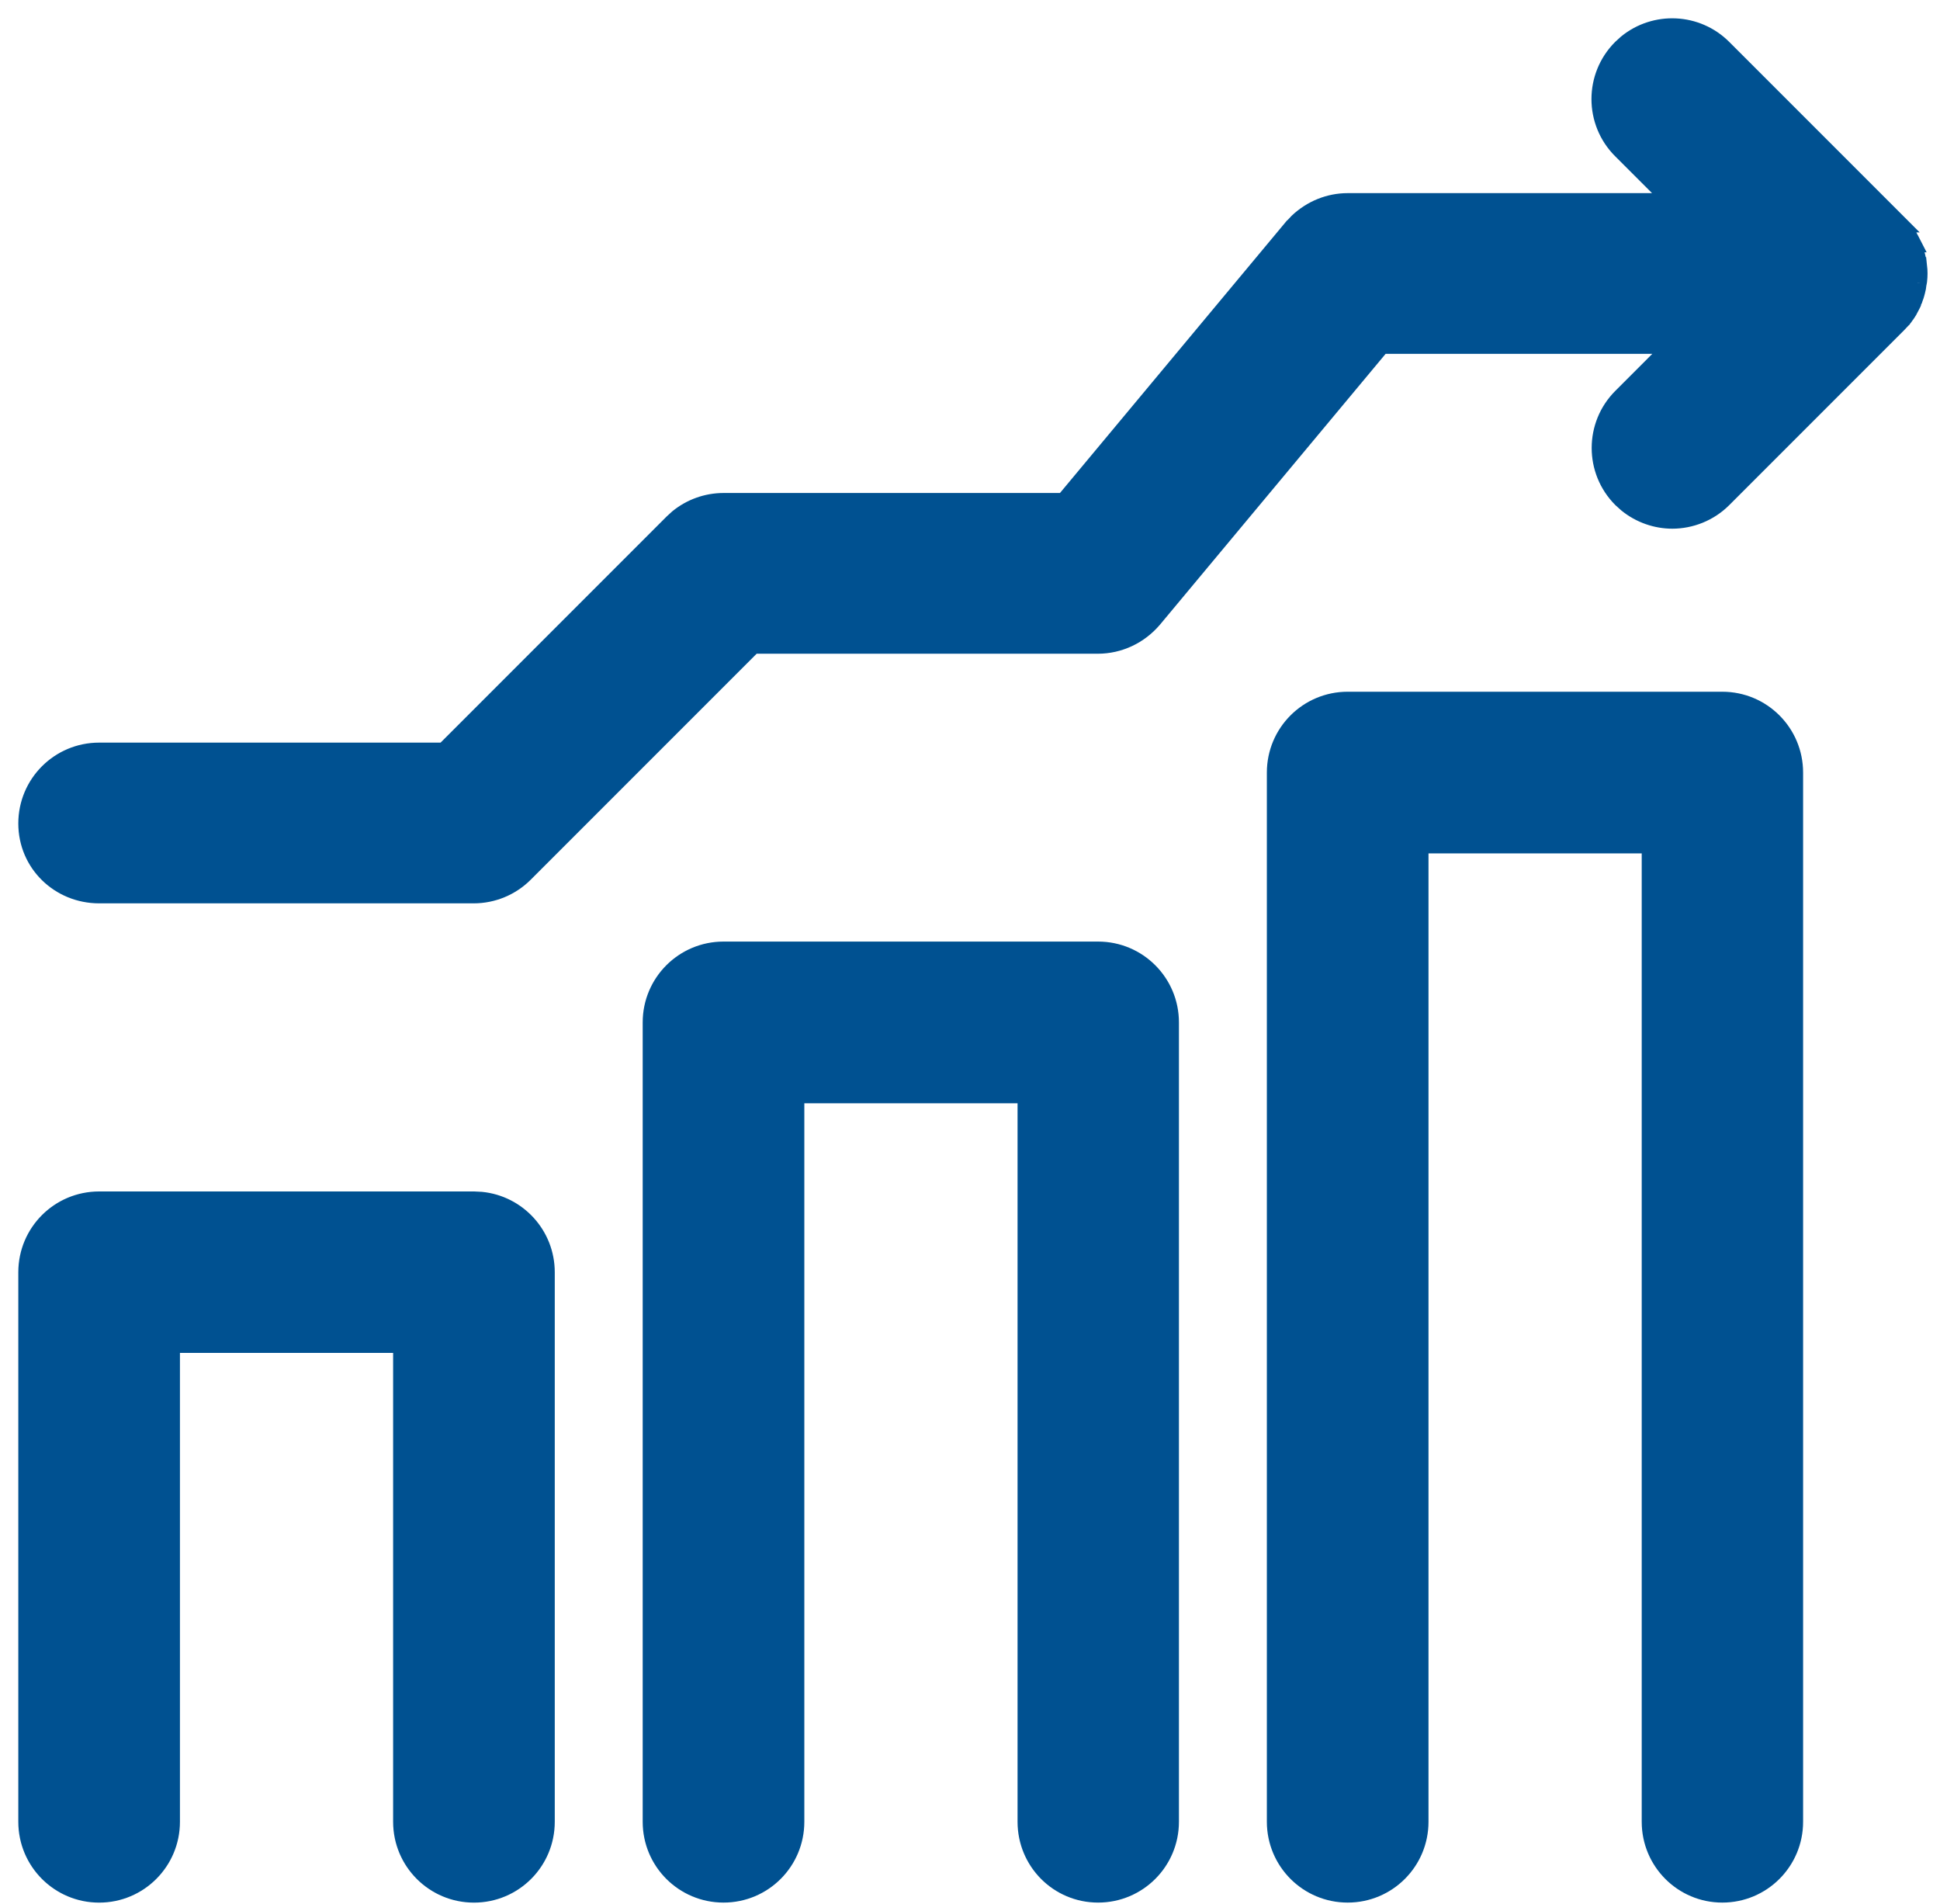<svg width="53" height="52" viewBox="0 0 53 52" fill="none" xmlns="http://www.w3.org/2000/svg">
<g id="Group 39642">
<path id="Vector" d="M47.052 19.143C48.134 19.143 49.01 20.018 49.01 21.101V49.758C49.01 50.84 48.134 51.715 47.052 51.715C45.975 51.715 45.101 50.84 45.101 49.758V23.059H38.776V49.758C38.776 50.84 37.901 51.715 36.818 51.715C35.736 51.715 34.861 50.84 34.86 49.758V21.101C34.86 20.018 35.736 19.143 36.818 19.143H47.052Z" fill="#005191" stroke="#005191" stroke-width="0.5"/>
<path id="Vector_2" d="M30 25.967C31.082 25.967 31.958 26.843 31.958 27.925V49.757C31.958 50.84 31.082 51.715 30 51.715C28.916 51.715 28.049 50.839 28.049 49.757V29.883H21.724V49.757C21.724 50.84 20.849 51.715 19.766 51.715C18.684 51.715 17.808 50.84 17.808 49.757V27.925C17.808 26.843 18.684 25.967 19.766 25.967H30Z" fill="#005191" stroke="#005191" stroke-width="0.5"/>
<path id="Vector_3" d="M12.948 32.792L13.148 32.802C14.137 32.902 14.906 33.735 14.906 34.75V49.758C14.906 50.84 14.031 51.716 12.948 51.716C11.866 51.716 10.99 50.84 10.99 49.758V36.701H4.666V49.758C4.666 50.84 3.79 51.716 2.708 51.716C1.626 51.716 0.75 50.84 0.75 49.758V34.75C0.75 33.667 1.625 32.792 2.708 32.792H12.948Z" fill="#005191" stroke="#005191" stroke-width="0.5"/>
<path id="Vector_4" d="M44.449 1.188C45.218 0.562 46.351 0.607 47.067 1.323L51.841 6.097H51.84C51.896 6.147 51.938 6.196 51.971 6.234L51.969 6.235C52 6.27 52.023 6.3 52.034 6.316L52.078 6.376C52.113 6.422 52.134 6.468 52.147 6.492L52.159 6.516L52.185 6.563L52.225 6.641H52.223C52.236 6.664 52.245 6.683 52.249 6.692C52.253 6.702 52.254 6.704 52.256 6.709L52.257 6.712L52.269 6.736L52.275 6.763C52.275 6.76 52.275 6.759 52.28 6.774C52.284 6.785 52.294 6.812 52.302 6.841L52.306 6.853C52.31 6.863 52.32 6.889 52.327 6.918L52.35 7.008L52.366 7.08C52.374 7.113 52.378 7.145 52.379 7.157C52.381 7.175 52.381 7.179 52.382 7.182C52.386 7.199 52.392 7.234 52.395 7.273H52.398C52.413 7.403 52.413 7.539 52.398 7.668L52.395 7.684L52.392 7.699C52.392 7.698 52.392 7.698 52.391 7.71C52.389 7.721 52.386 7.744 52.379 7.771C52.375 7.804 52.372 7.834 52.369 7.85C52.361 7.888 52.353 7.919 52.347 7.945C52.343 7.958 52.34 7.971 52.337 7.984C52.334 7.997 52.33 8.01 52.327 8.022C52.32 8.052 52.309 8.079 52.306 8.089L52.302 8.101C52.298 8.116 52.287 8.143 52.274 8.177L52.275 8.178C52.275 8.181 52.273 8.185 52.272 8.188C52.267 8.201 52.264 8.216 52.257 8.229L52.256 8.229C52.25 8.242 52.248 8.255 52.243 8.265C52.239 8.274 52.233 8.283 52.23 8.288L52.225 8.301L52.185 8.378C52.175 8.398 52.165 8.415 52.159 8.426L52.147 8.449C52.135 8.471 52.115 8.511 52.085 8.553L52.086 8.554C52.085 8.556 52.083 8.557 52.081 8.56C52.08 8.561 52.079 8.564 52.078 8.565L52.077 8.564C52.063 8.584 52.047 8.606 52.033 8.624L52.034 8.625C52.026 8.637 52.018 8.648 52.012 8.656C52.006 8.664 51.999 8.67 51.995 8.675C51.991 8.68 51.989 8.683 51.987 8.685L51.975 8.704L51.957 8.721C51.942 8.736 51.926 8.754 51.906 8.775L51.841 8.844L47.067 13.618C46.689 13.997 46.184 14.189 45.688 14.19C45.253 14.19 44.812 14.041 44.455 13.751L44.307 13.618C43.543 12.854 43.543 11.616 44.307 10.852L45.743 9.415H37.737L31.499 16.9L31.497 16.902C31.121 17.345 30.573 17.605 29.993 17.605H20.568L14.321 23.852C13.958 24.215 13.461 24.423 12.941 24.423H2.708C1.63 24.423 0.75 23.579 0.75 22.491C0.75 21.409 1.625 20.533 2.708 20.533H12.14L18.387 14.286L18.528 14.157C18.874 13.874 19.312 13.715 19.767 13.715H29.075L35.312 6.23L35.315 6.229L35.463 6.071C35.828 5.725 36.311 5.525 36.818 5.525H45.737L44.301 4.09C43.537 3.326 43.537 2.087 44.301 1.323L44.449 1.188Z" fill="#005191" stroke="#005191" stroke-width="0.5"/>
</g>
</svg>
